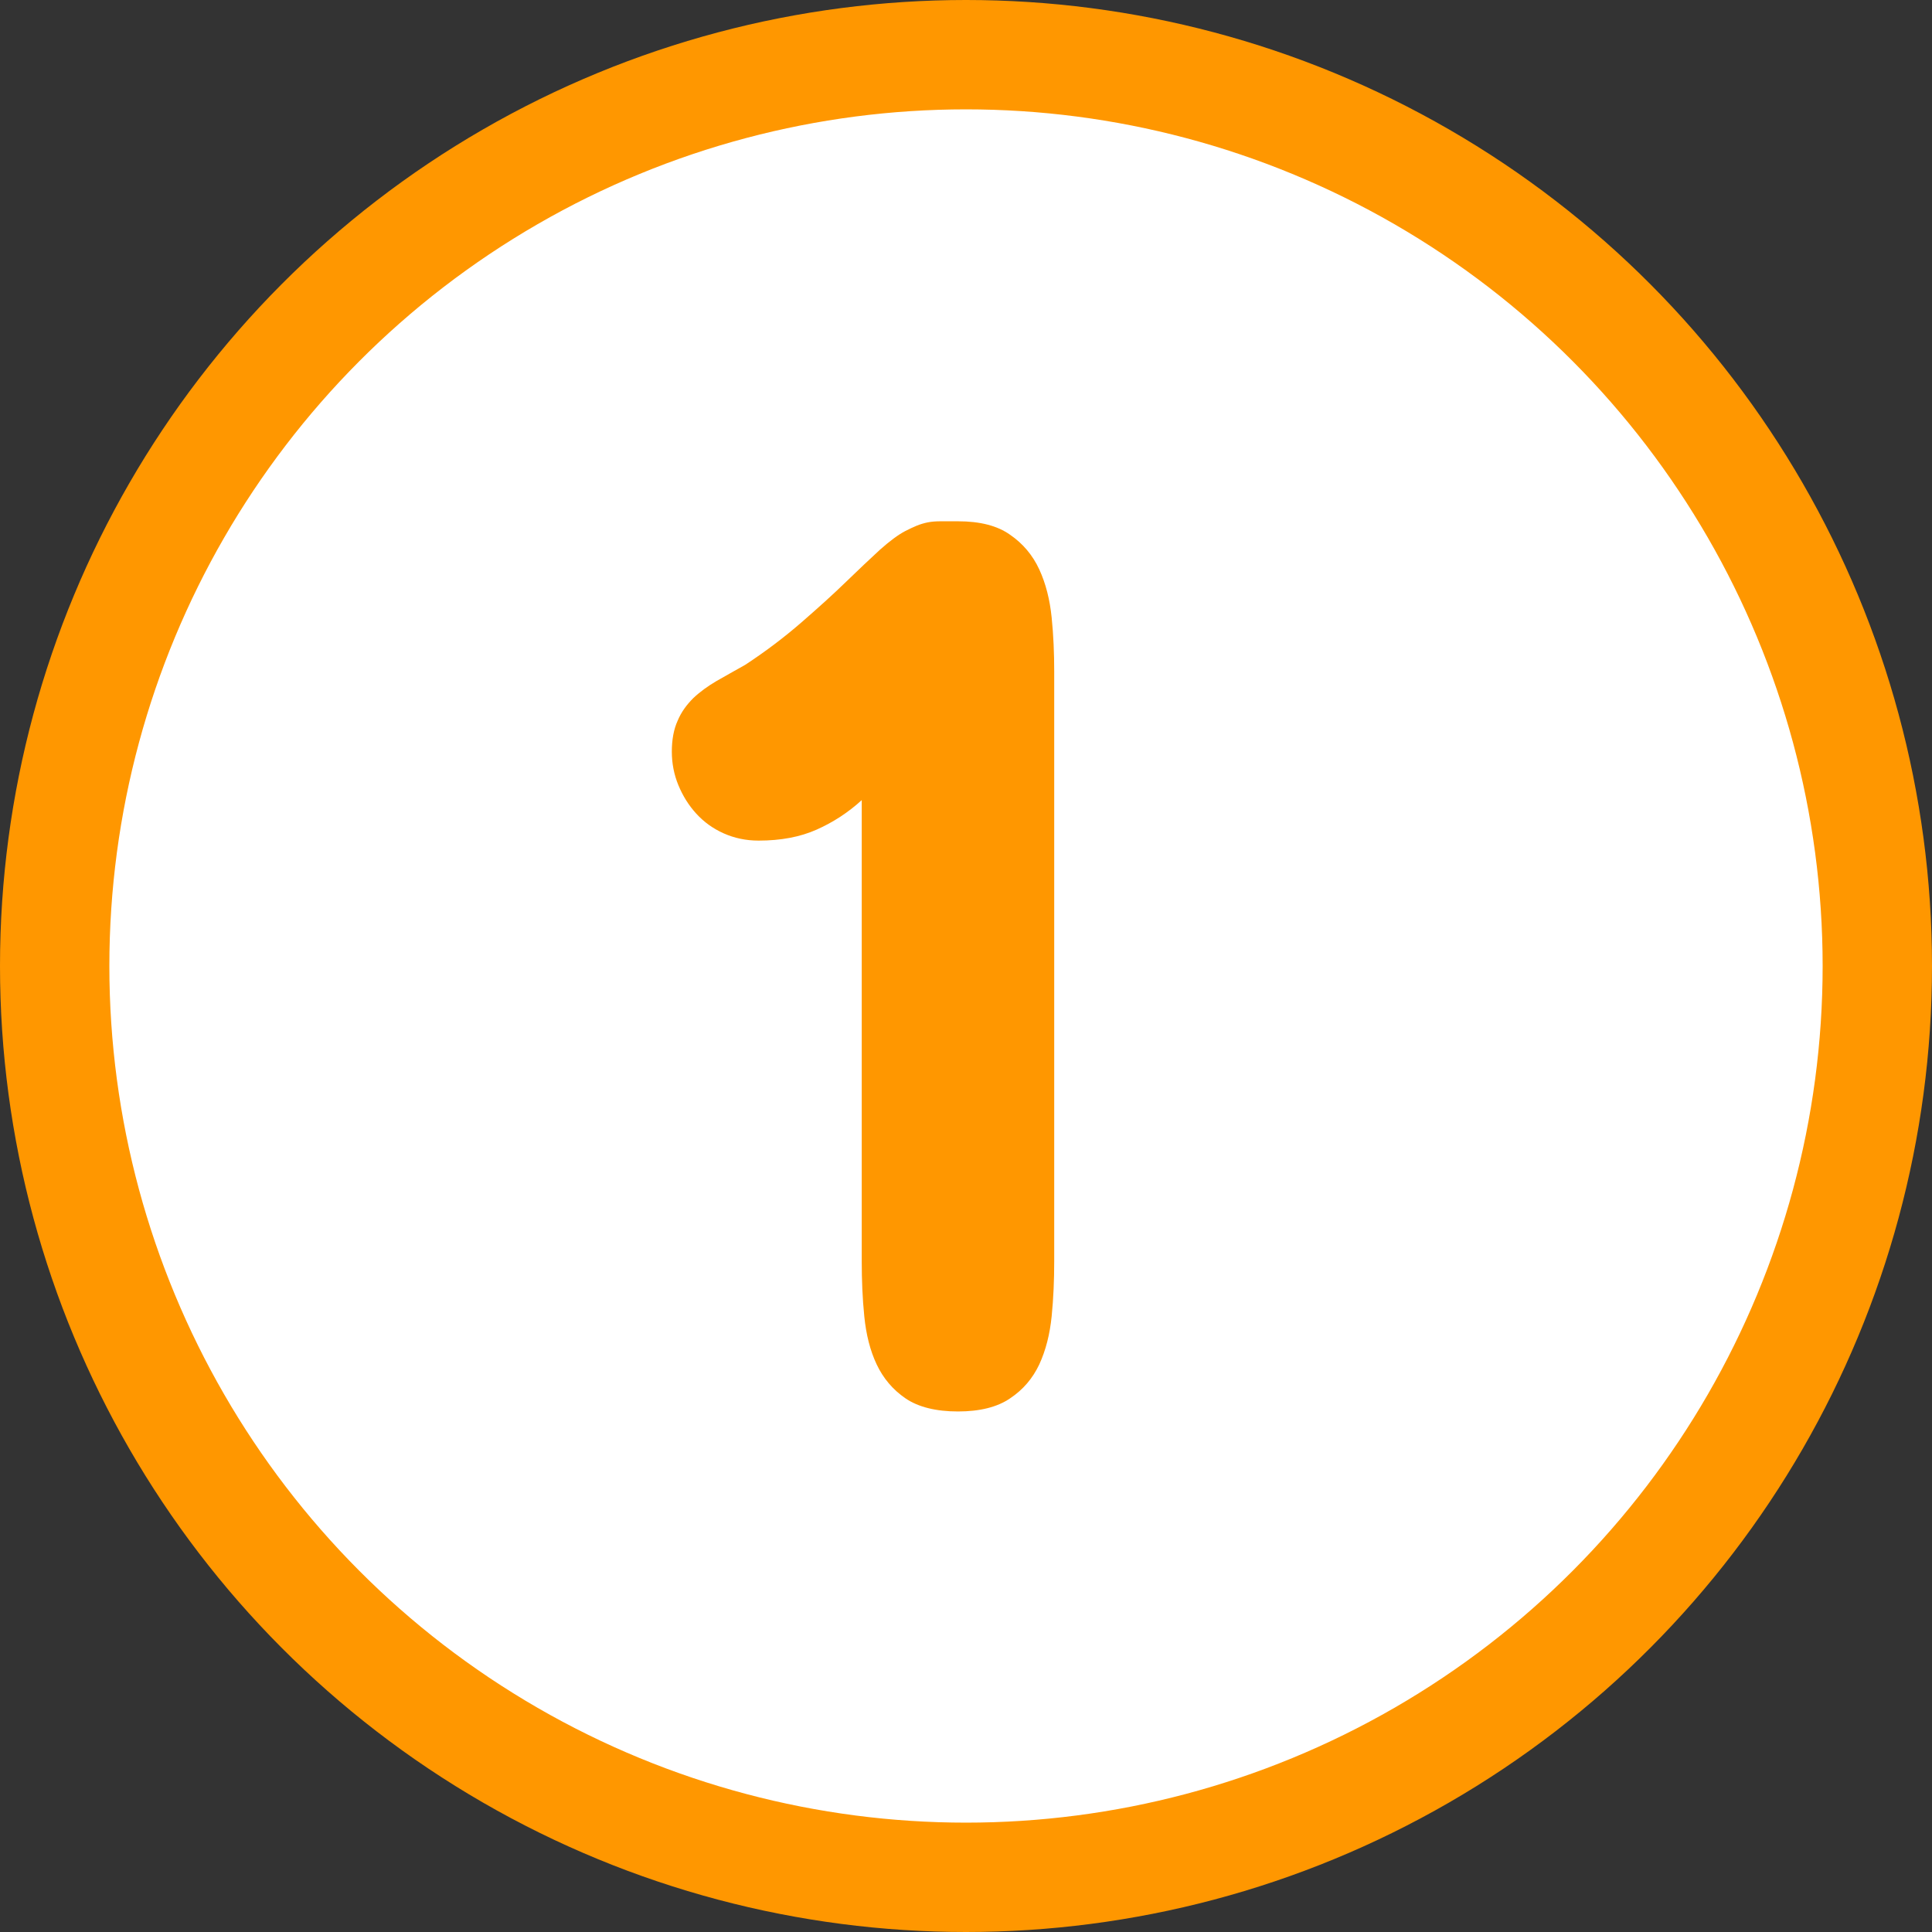 <?xml version="1.0" encoding="UTF-8"?><svg id="uuid-da7dc8d1-782a-45c1-bec1-d59858db1204" xmlns="http://www.w3.org/2000/svg" width="53" height="53" viewBox="0 0 53 53"><rect x="0" y="0" width="53" height="53" fill="#333333" stroke="none"/><defs><style>.uuid-a9ccc84b-0b3e-4149-92ea-adce0a63b0db{fill:#ff9700;}.uuid-cf9c564c-6d03-4e5a-ae2d-2a18718b17ed{fill:#fff;stroke:#ff9700;stroke-miterlimit:10;stroke-width:3px;}</style></defs><g id="uuid-c36f3935-5a5f-4d1c-bf37-be2d0fb7e0a7"><circle class="uuid-cf9c564c-6d03-4e5a-ae2d-2a18718b17ed" cx="26.5" cy="26.5" r="25"/><path class="uuid-a9ccc84b-0b3e-4149-92ea-adce0a63b0db" d="M23.65,21.94c-.38.35-.8.62-1.25.82-.45.2-.98.3-1.59.3-.35,0-.67-.07-.96-.2-.29-.13-.54-.31-.75-.54-.21-.23-.37-.49-.49-.78-.12-.29-.18-.6-.18-.92s.05-.61.16-.85c.1-.24.25-.44.43-.62.18-.17.4-.33.64-.47.24-.14.5-.28.78-.44.58-.38,1.09-.77,1.55-1.17.46-.4.86-.76,1.22-1.11s.67-.64.93-.88c.27-.24.5-.41.69-.51.12-.06.22-.11.32-.15.1-.04.2-.07.3-.09.1-.02.22-.03.35-.03.13,0,.29,0,.48,0,.6,0,1.08.12,1.43.37.35.24.62.56.8.95.18.39.29.83.34,1.32.05.49.07.98.07,1.48v16.18c0,.51-.02,1.01-.07,1.51-.05.49-.16.93-.34,1.32-.18.38-.44.69-.8.93-.35.24-.83.36-1.43.36s-1.09-.12-1.44-.36c-.35-.24-.61-.55-.79-.93-.18-.38-.29-.82-.34-1.32-.05-.49-.07-1-.07-1.51v-12.66Z"/></g></svg>